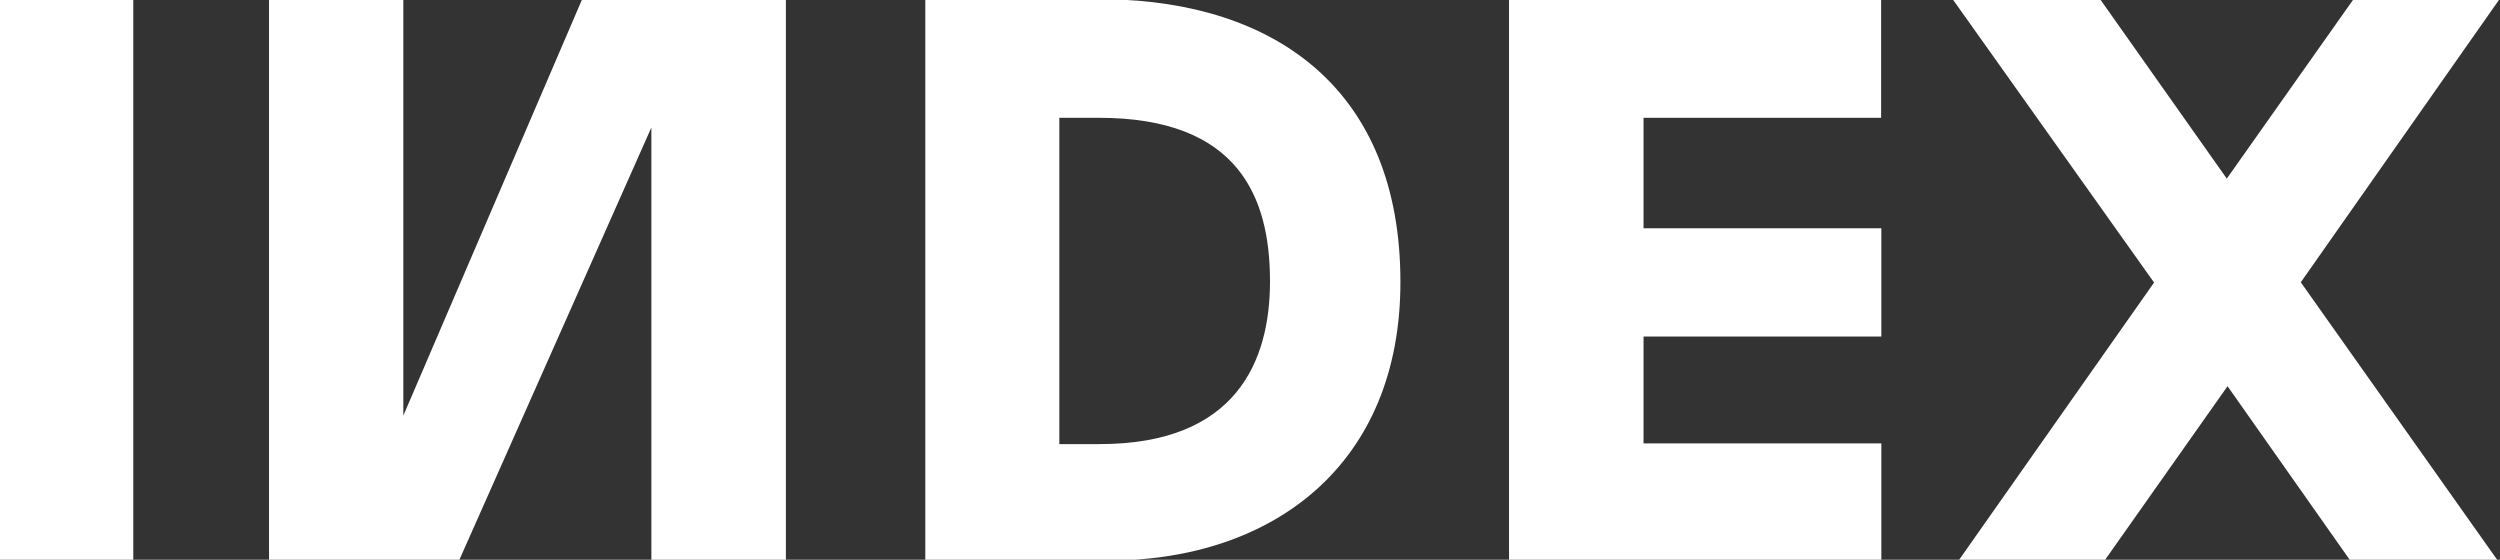 <svg width="67" height="15" viewBox="0 0 67 15" fill="none" xmlns="http://www.w3.org/2000/svg">
<rect x="0" y="0" width="67" height="15" fill="#333333" stroke="none"/>
<g clip-path="url(#clip0_85_137)">
<path d="M3.572 15.026H-0.02V-0.02H3.572V15.026Z" fill="white"/>
<path d="M15.598 -0.013L10.809 11.139V-0.013H7.21V15.026H12.301L17.457 3.417V15.026H21.062V-0.013H15.598Z" fill="white"/>
<path d="M24.798 15.026H29.666C34.154 15.026 37.537 12.424 37.531 7.552C37.531 2.374 34.148 0.046 29.666 -0.02H24.798V15.026ZM28.39 3.157H29.45C33.193 3.157 34.036 5.283 34.036 7.539C34.036 9.672 33.14 11.909 29.45 11.902H28.39V3.163V3.157Z" fill="white"/>
<path d="M40.442 15.026H50.42V11.883H44.047V9.02H50.42V6.117H44.047V3.157H50.414V-0.013H40.442V15.026Z" fill="white"/>
<path d="M56.289 -0.013H52.337L57.729 7.572L52.488 15.026H56.4L59.698 10.35L62.989 15.026H66.941L61.661 7.565L66.98 -0.013H63.068L59.678 4.787L56.289 -0.013Z" fill="white"/>
</g>
<defs>
<clipPath id="clip0_85_137">
<rect width="67" height="15" fill="white" transform="matrix(1 0 0 -1 0 15)"/>
</clipPath>
</defs>
</svg>
